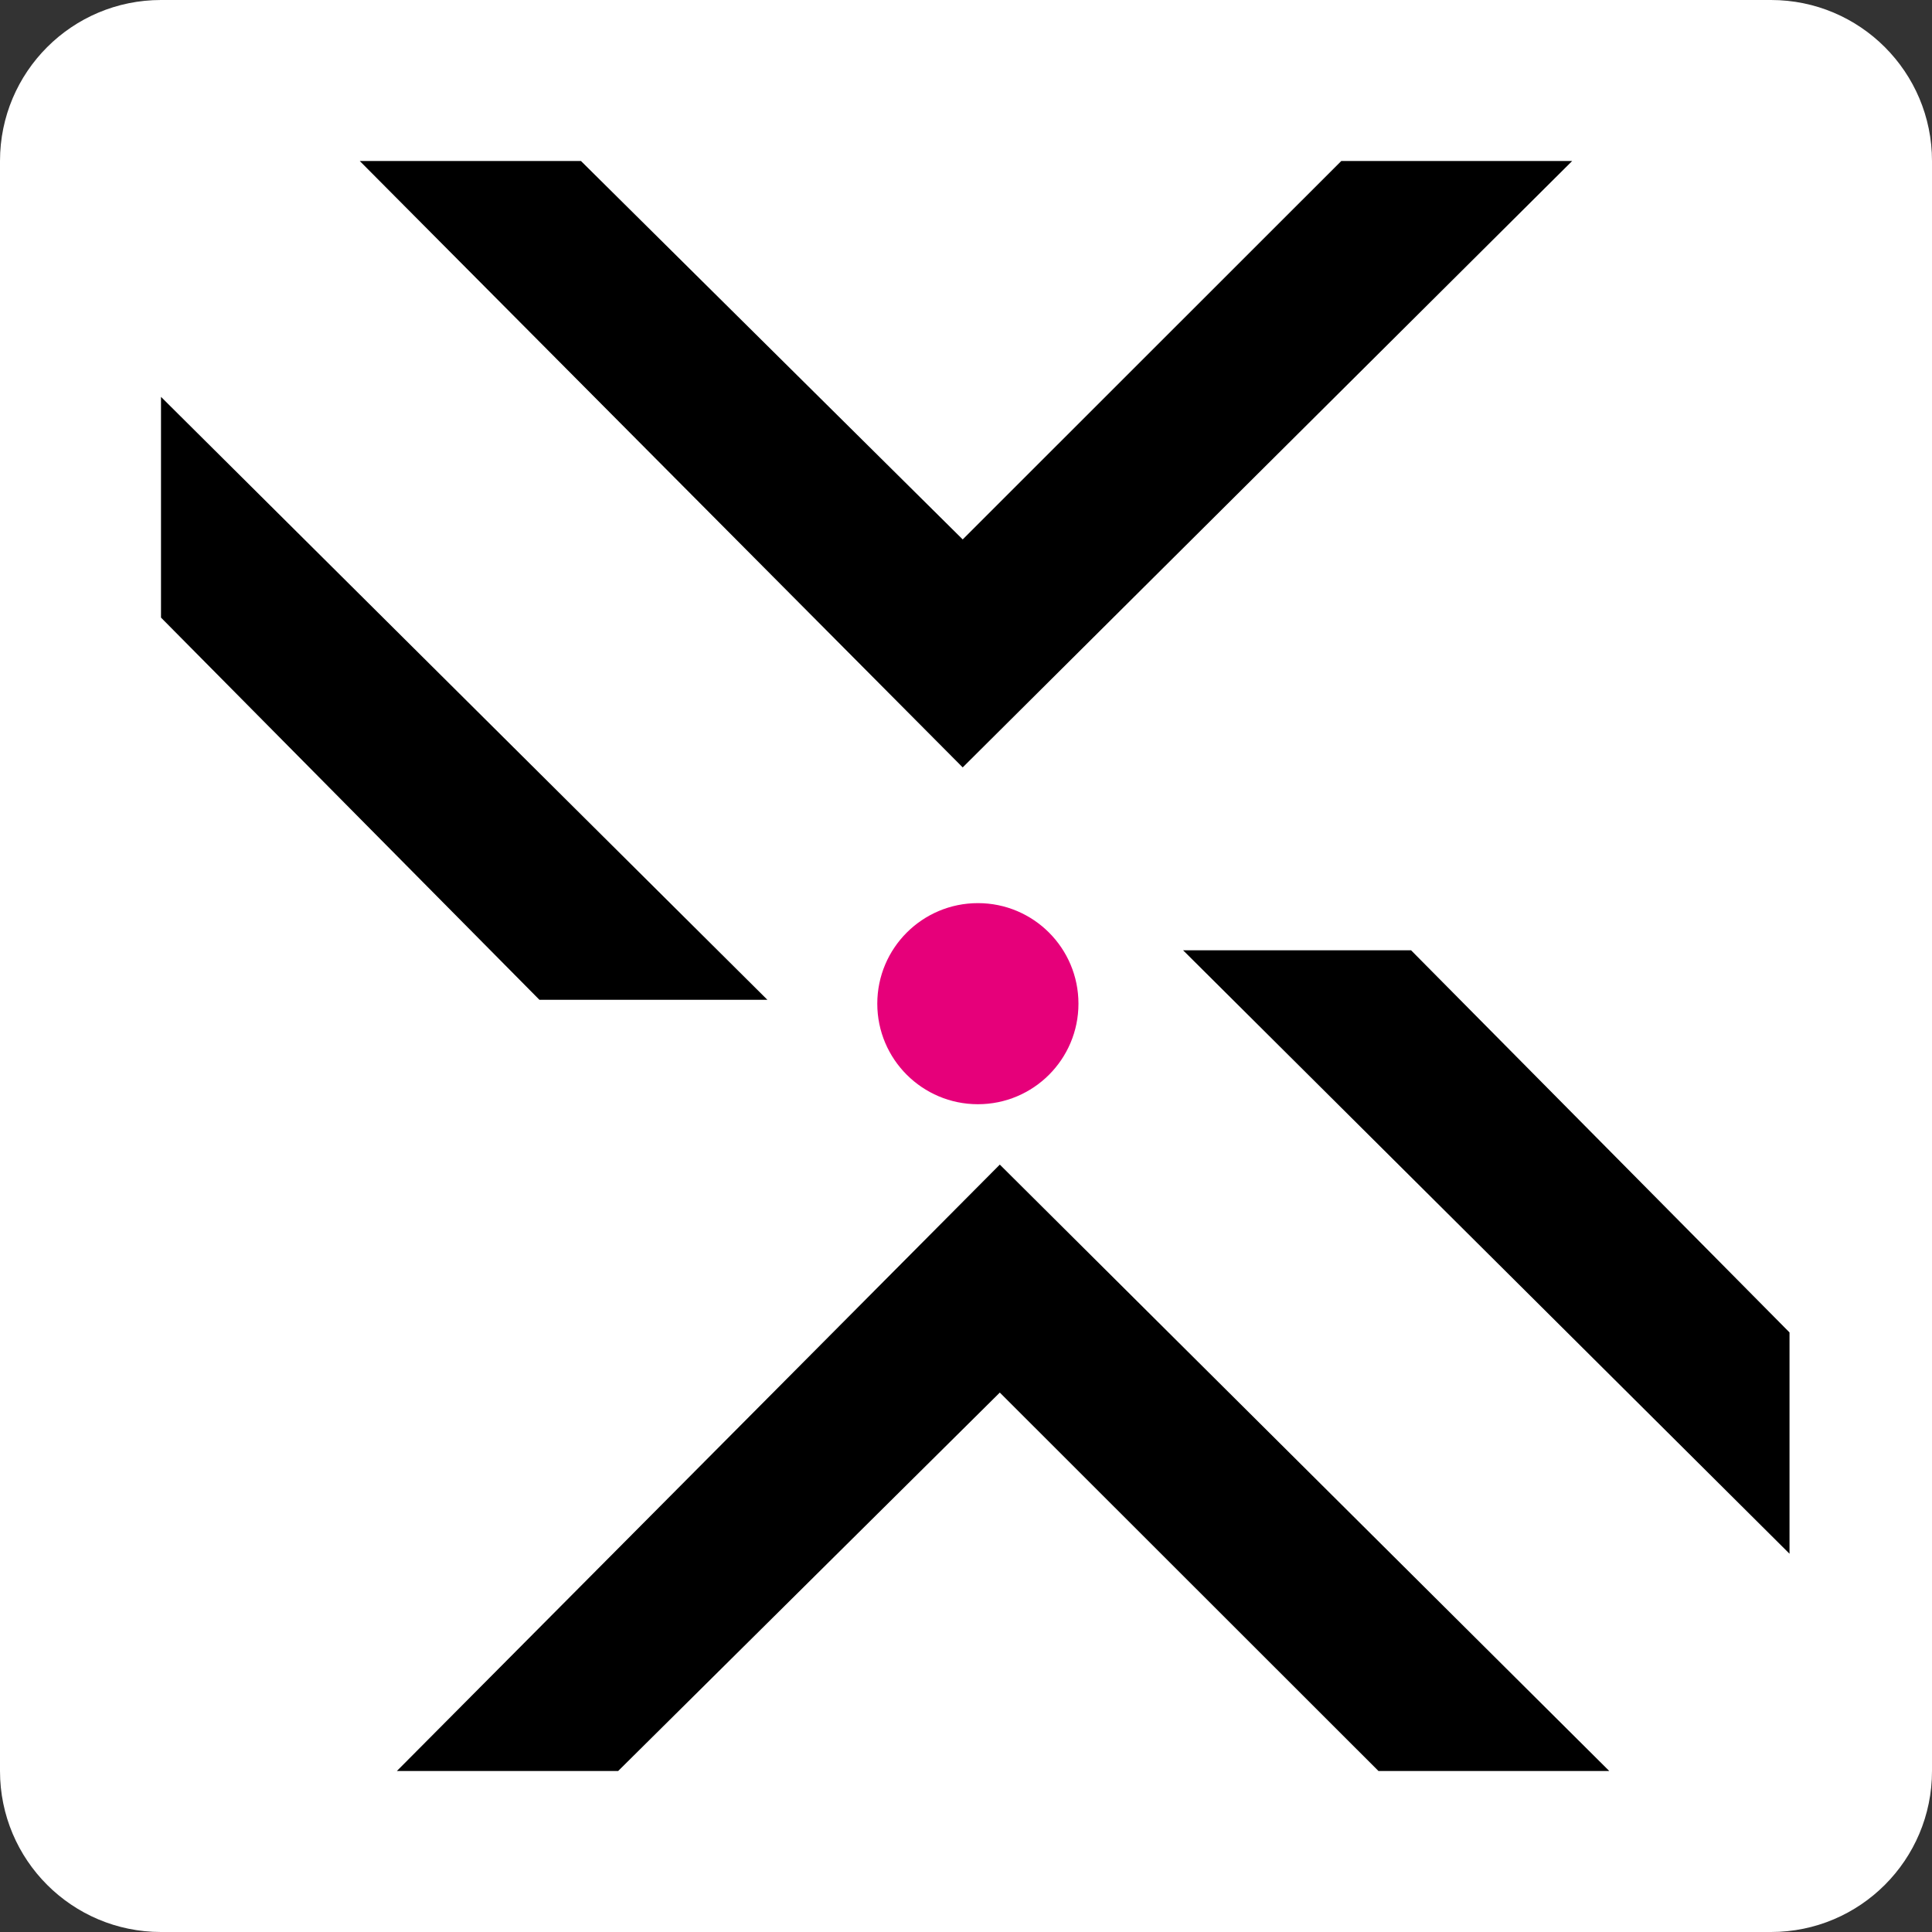 <svg width="24" height="24" viewBox="0 0 24 24" fill="none" xmlns="http://www.w3.org/2000/svg">
<rect x="0" y="0" width="24" height="24" fill="#333333" stroke="none"/>
<g clip-path="url(#clip0_2216_2379)">
<path d="M0 2C0 0.895 0.895 0 2 0H22C23.105 0 24 0.895 24 2V22C24 23.105 23.105 24 22 24H2C0.895 24 0 23.105 0 22V2Z" fill="white"/>
<path d="M22.23 19.301V16.552L17.529 11.805H14.697L22.23 19.301Z" fill="black"/>
<path d="M2 4.93V7.672L6.701 12.42H9.533L2 4.93Z" fill="black"/>
<path d="M4.469 2L7.217 2L11.959 6.701L16.662 2H19.53L11.959 9.533L4.469 2Z" fill="black"/>
<path d="M4.93 22H7.679L12.42 17.299L17.124 22H19.991L12.42 14.467L4.93 22Z" fill="black"/>
<path d="M12.148 13.717C12.838 13.717 13.397 13.158 13.397 12.468C13.397 11.778 12.838 11.219 12.148 11.219C11.458 11.219 10.898 11.778 10.898 12.468C10.898 13.158 11.458 13.717 12.148 13.717Z" fill="#E6007A"/>
</g>
<defs>
<clipPath id="clip0_2216_2379">
<rect width="24" height="24" fill="white"/>
</clipPath>
</defs>
</svg>
